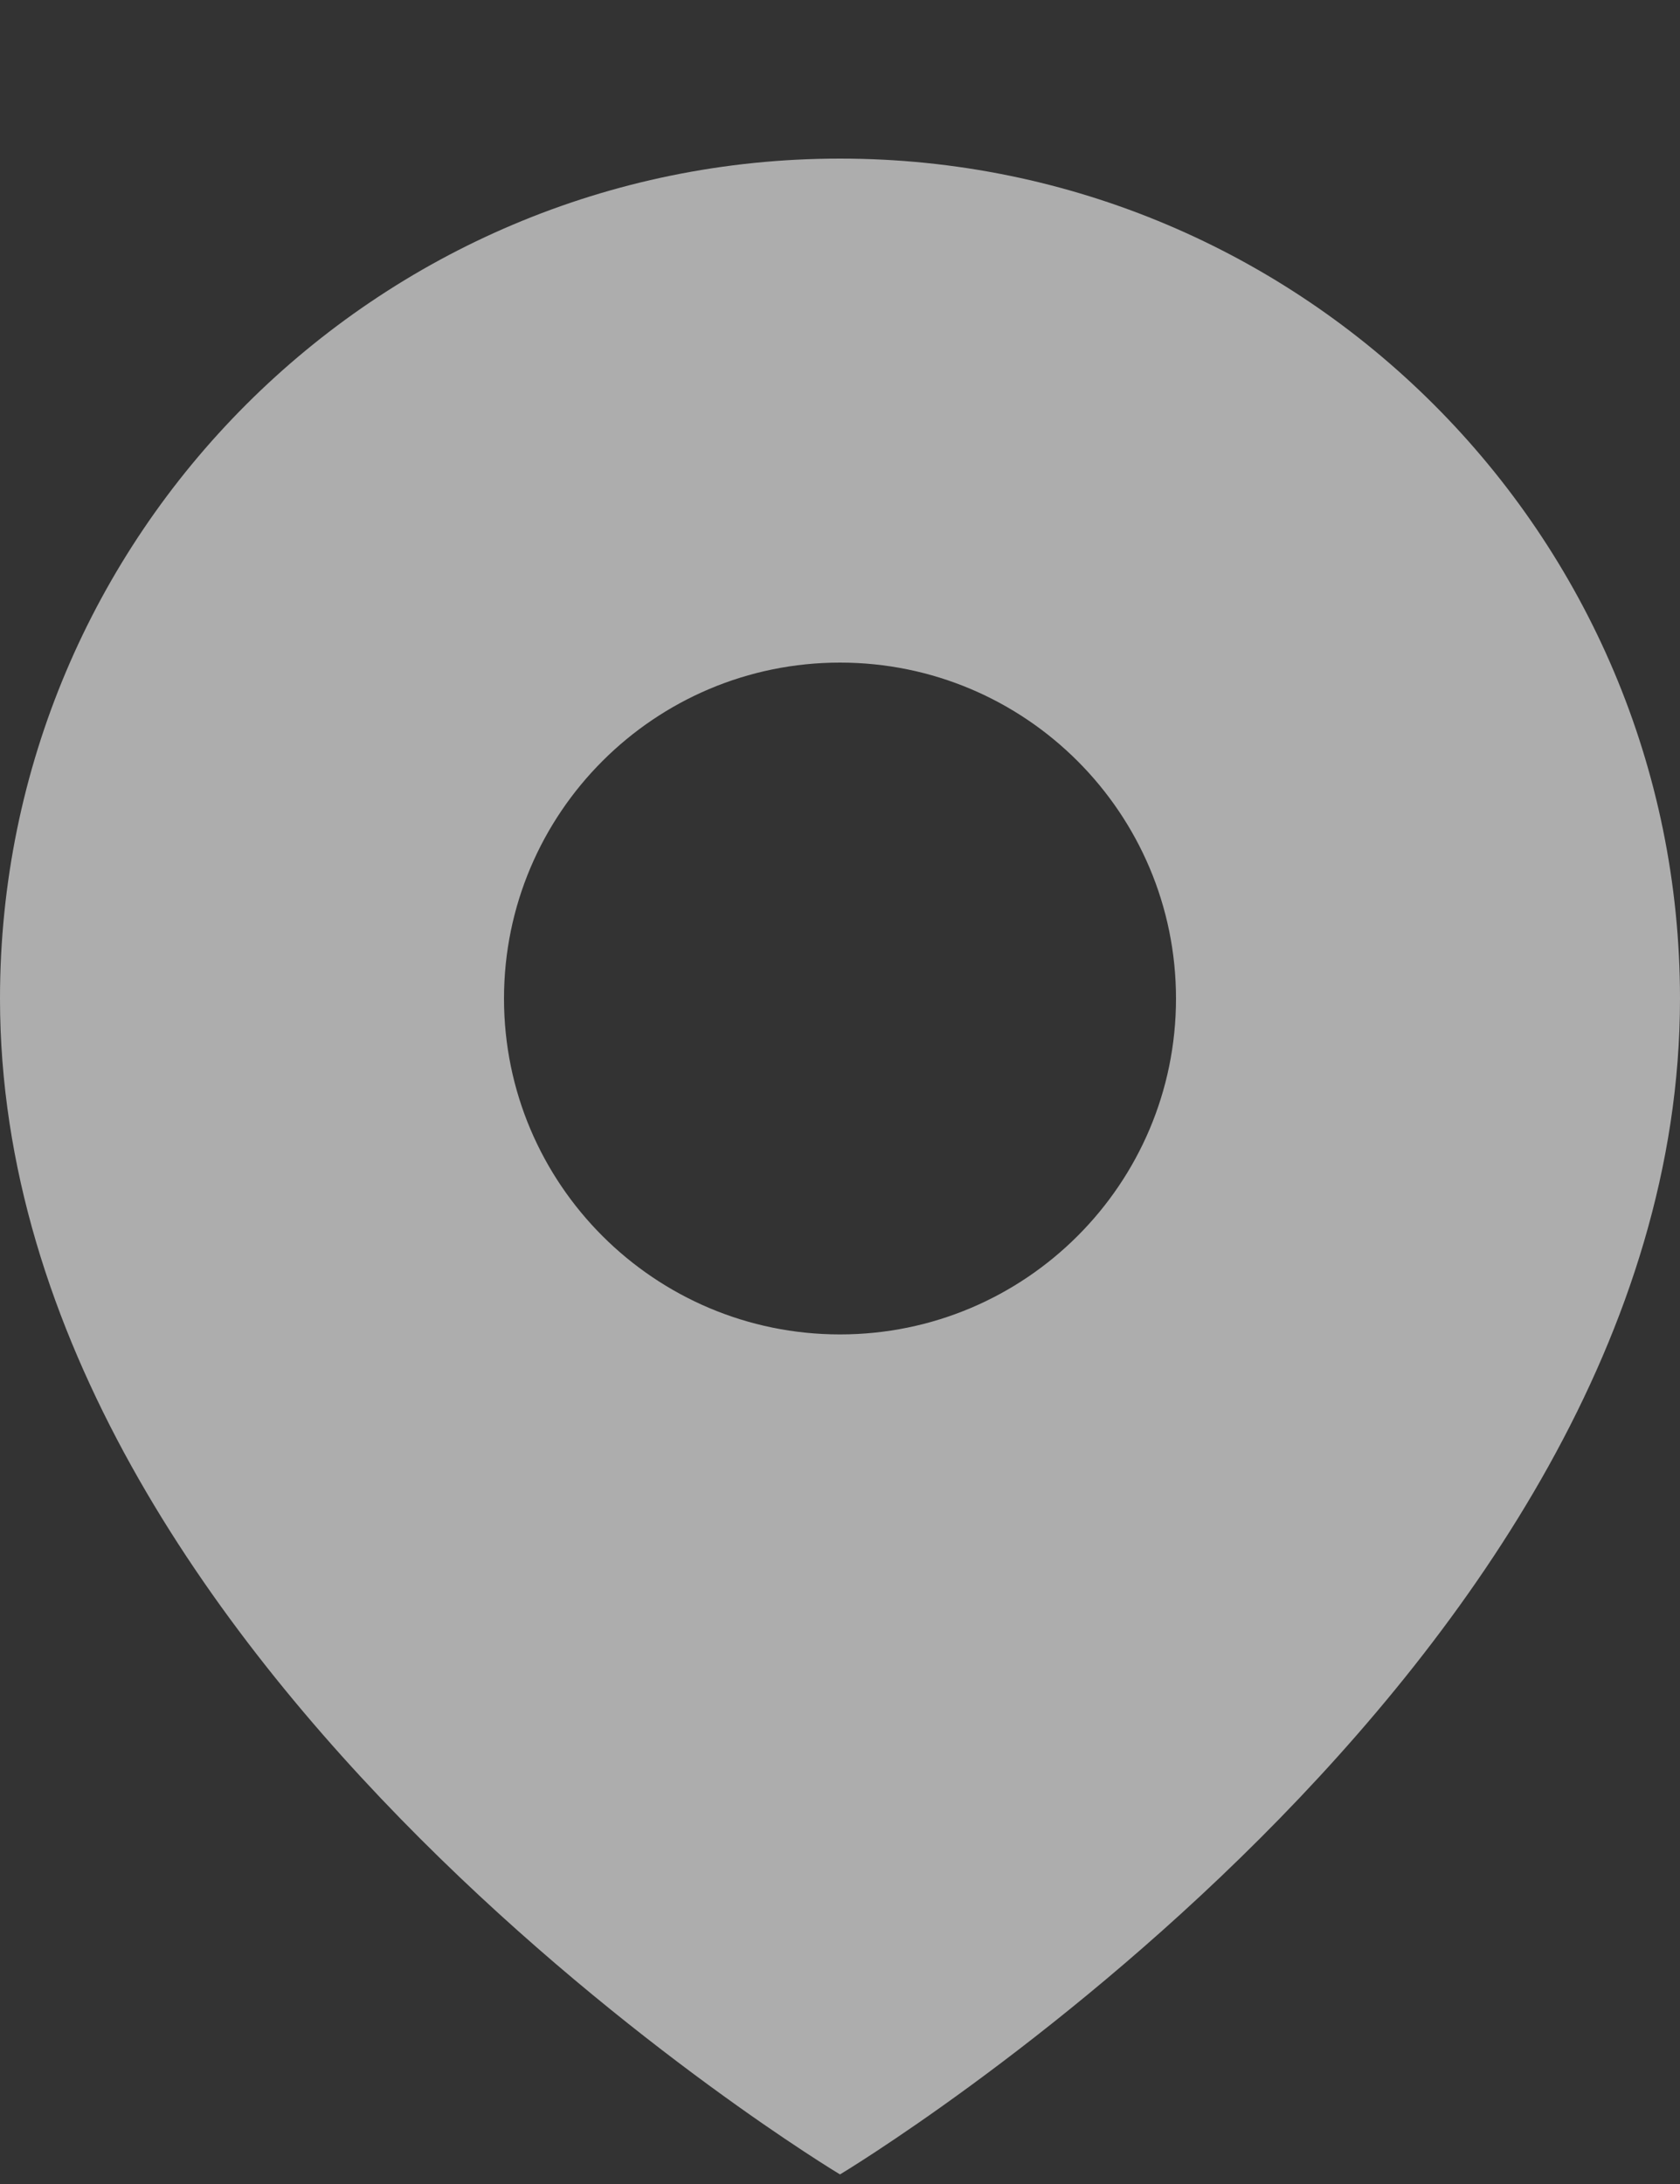 <?xml version="1.0" encoding="UTF-8"?>
<svg width="10px" height="13px" viewBox="0 0 10 13" version="1.1" xmlns="http://www.w3.org/2000/svg" xmlns:xlink="http://www.w3.org/1999/xlink">
    <rect x="0" y="0" width="10" height="13" fill="#333333" stroke="none"/>
    <!-- Generator: Sketch 52.6 (67491) - http://www.bohemiancoding.com/sketch -->
    <title>pin_small_icon</title>
    <desc>Created with Sketch.</desc>
    <g id="Page-1" stroke="none" stroke-width="1" fill="none" fill-rule="evenodd" opacity="0.6">
        <g id="Seeker_Signed_Design_Save-Search-List_v01" transform="translate(-265, -621)" fill="#FFFFFF">
            <g id="Content" transform="translate(-80, 0)">
                <g id="Slider" transform="translate(80, 0)">
                    <g id="Author" transform="translate(185, 565.949)">
                        <g id="pin_small_icon" transform="translate(80, 55)">
                            <path d="M5,7.994 C3.896,7.994 3,7.098 3,5.995 C3,4.891 3.896,3.995 5,3.995 C6.104,3.995 7,4.891 7,5.995 C7,7.098 6.104,7.994 5,7.994 M5,0.995 C2.239,0.995 0,3.234 0,5.995 C0,9.994 5,12.994 5,12.994 C5,12.994 10,9.994 10,5.995 C10,3.234 7.761,0.995 5,0.995" id="Page-1"></path>
                        </g>
                    </g>
                </g>
            </g>
        </g>
    </g>
</svg>